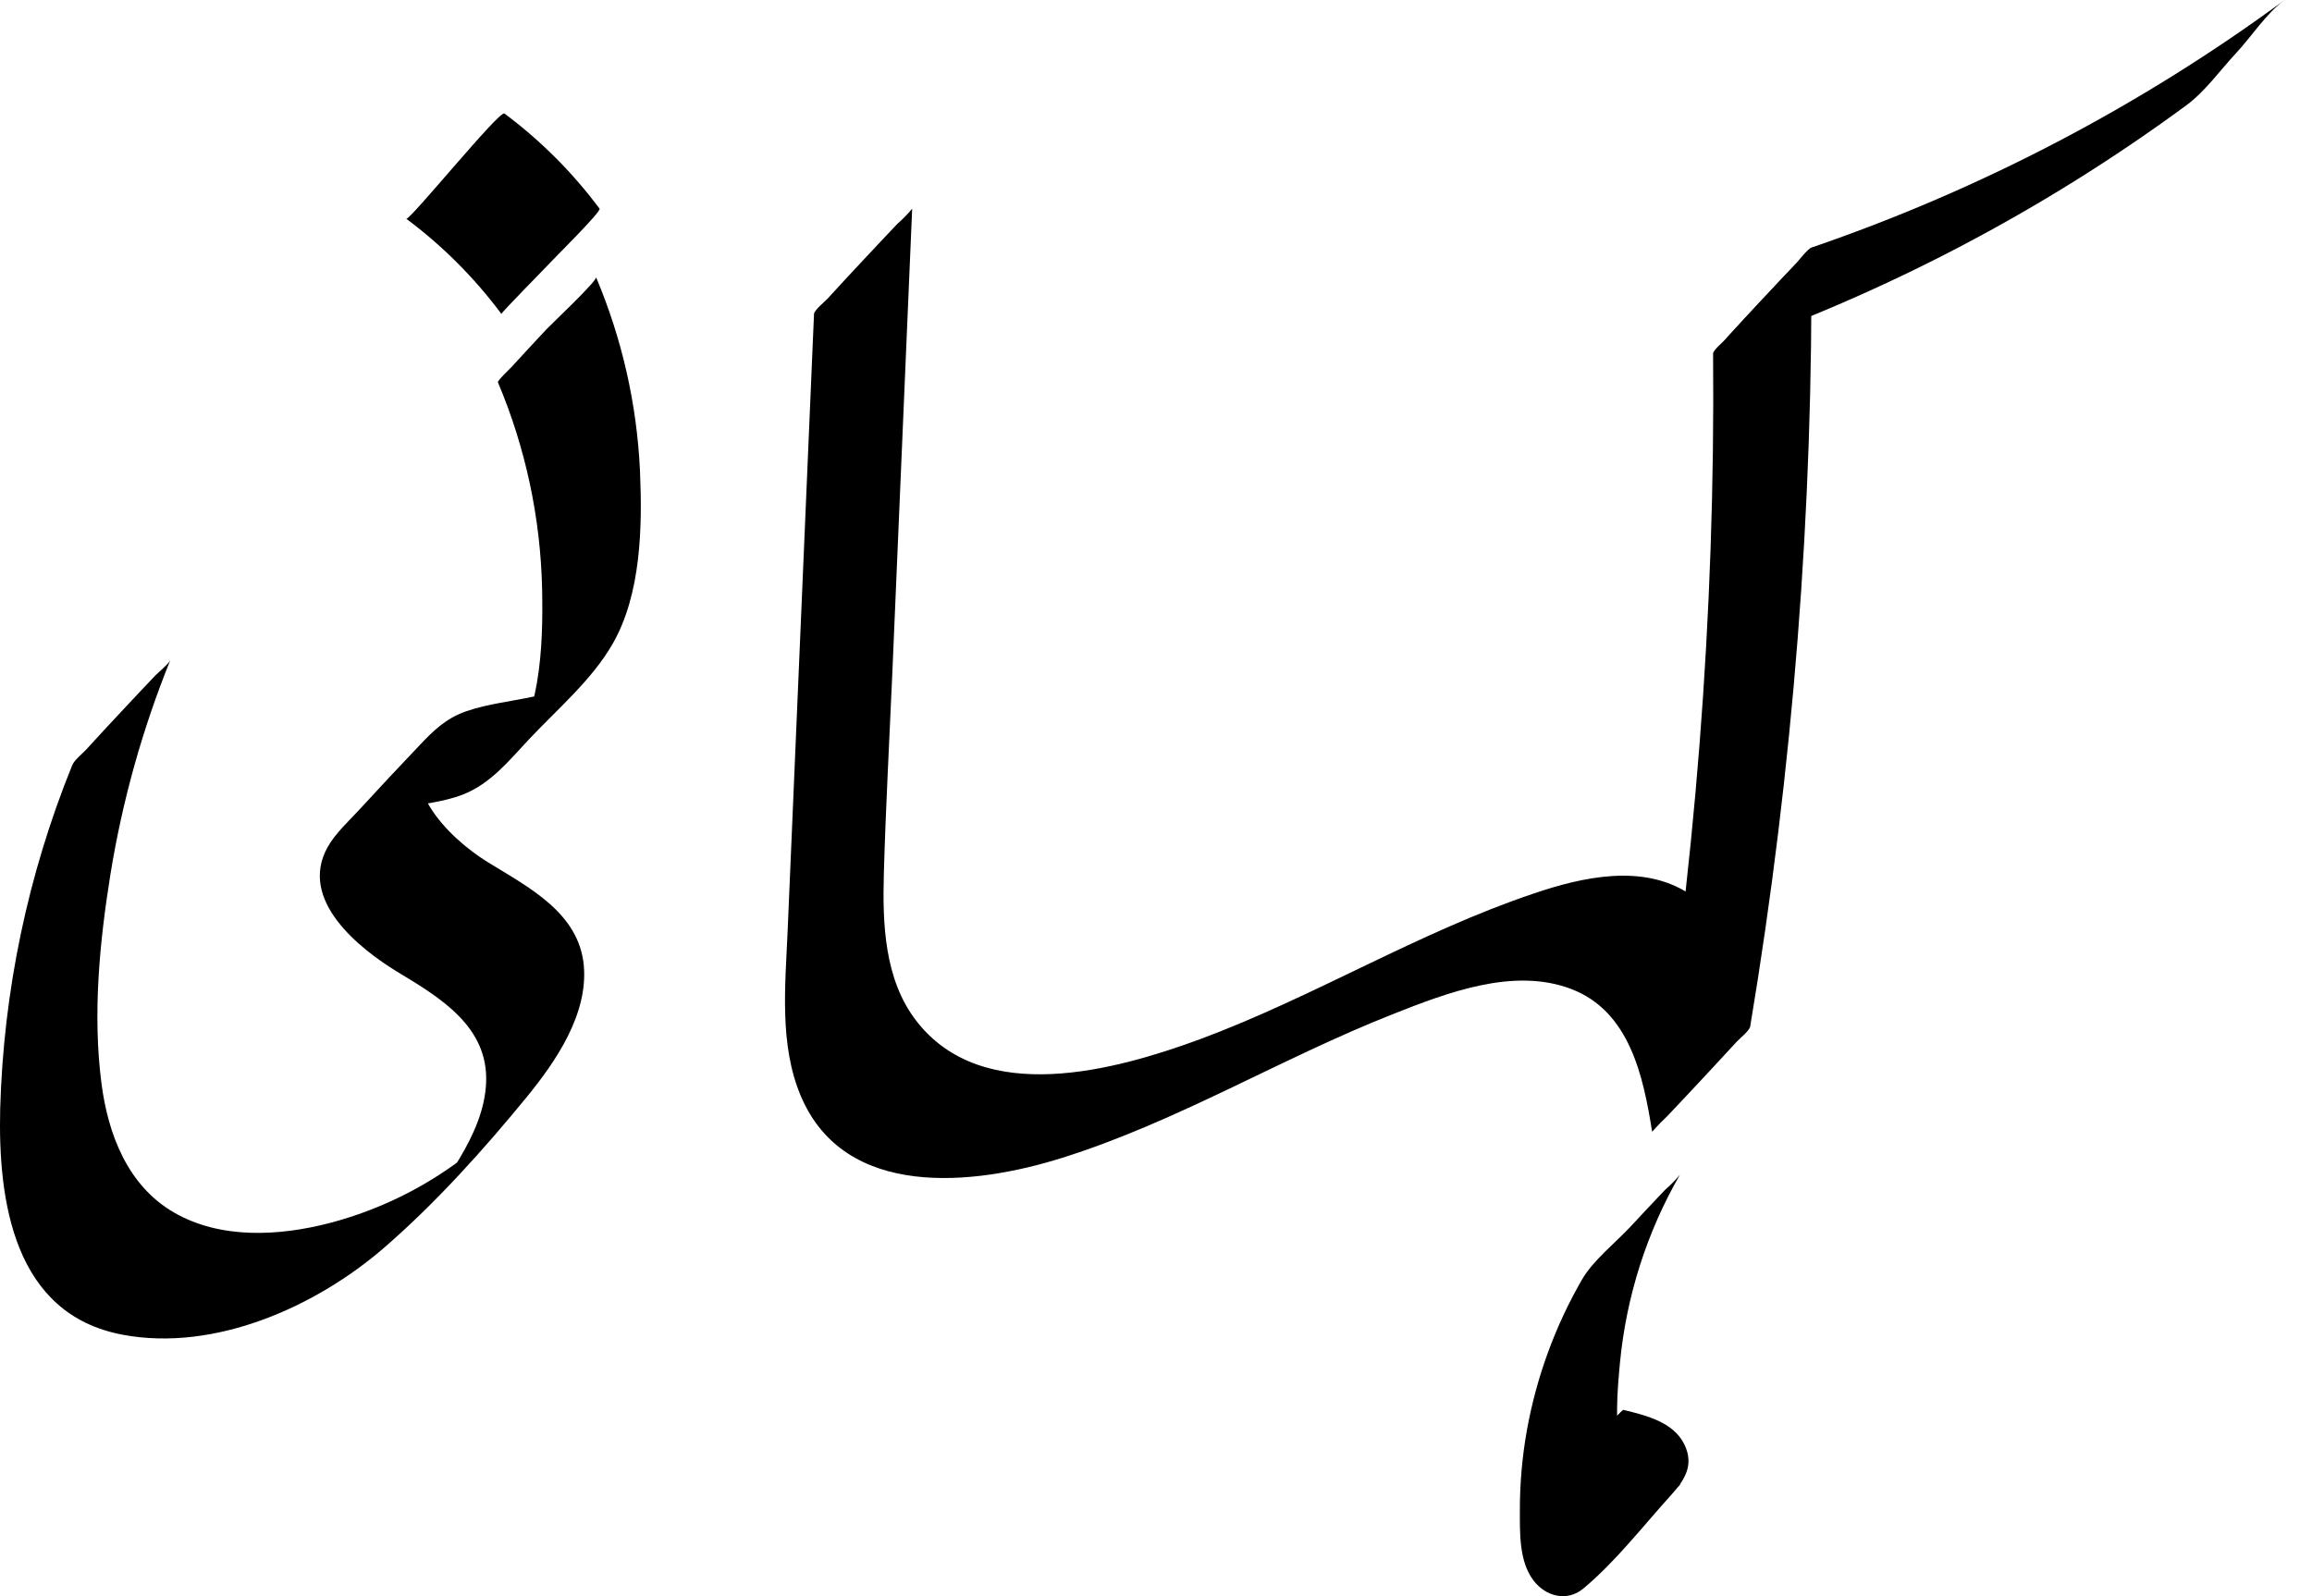 <svg width="84" height="58" viewBox="0 0 84 58" fill="none" xmlns="http://www.w3.org/2000/svg">
<path d="M62.24 12.841C62.325 22.313 61.584 31.776 60.029 41.12L63.593 37.296C63.318 35.553 62.95 33.504 61.35 32.463C59.682 31.379 57.489 31.867 55.737 32.463C51.537 33.871 47.739 36.226 43.59 37.765C40.507 38.898 35.707 40.223 33.291 37.094C32.125 35.586 32.061 33.549 32.113 31.726C32.181 29.319 32.313 26.912 32.418 24.505L33.141 7.584C32.977 7.78 32.799 7.963 32.606 8.131C32.181 8.577 31.761 9.027 31.339 9.477C30.917 9.926 30.501 10.379 30.084 10.834C29.983 10.946 29.582 11.27 29.575 11.408L28.615 33.856C28.531 35.815 28.31 37.96 29.092 39.818C30.689 43.606 35.385 43.081 38.586 42.074C42.77 40.761 46.533 38.457 50.596 36.855C52.555 36.081 54.983 35.137 57.081 35.935C59.213 36.745 59.706 39.116 60.025 41.12C60.194 40.929 60.373 40.746 60.56 40.573C60.985 40.127 61.406 39.677 61.826 39.226C62.246 38.774 62.666 38.325 63.082 37.87C63.197 37.742 63.563 37.458 63.589 37.296C65.147 27.954 65.889 18.494 65.806 9.023C65.641 9.218 65.462 9.401 65.271 9.571C64.846 10.017 64.424 10.465 64.004 10.916C63.584 11.368 63.164 11.819 62.749 12.274C62.654 12.379 62.239 12.72 62.24 12.848V12.841Z" fill="black"/>
<path d="M62.247 12.821C68.401 10.712 74.198 7.678 79.438 3.824C80.108 3.333 80.674 2.538 81.241 1.931C81.807 1.325 82.339 0.483 83.004 0C77.764 3.854 71.967 6.888 65.814 8.996C65.679 9.043 65.325 9.496 65.278 9.545C64.853 9.991 64.433 10.44 64.011 10.89C63.589 11.34 63.173 11.793 62.756 12.248C62.641 12.375 62.397 12.771 62.247 12.821Z" fill="black"/>
<path d="M18.085 13.878C19.093 16.26 19.639 18.812 19.696 21.398C19.738 23.516 19.654 26.228 18.183 27.917L21.622 24.229C20.364 25.493 18.53 25.303 16.954 25.84C16.2 26.098 15.743 26.551 15.211 27.116C14.483 27.879 13.761 28.651 13.047 29.43C12.656 29.854 12.184 30.277 11.9 30.788C10.835 32.705 13.045 34.471 14.471 35.334C15.991 36.251 17.742 37.303 17.662 39.329C17.624 40.319 17.2 41.246 16.7 42.089C16.428 42.544 16.127 42.98 15.8 43.397L15.663 43.571C14.739 44.699 15.539 43.849 18.063 41.019C17.761 41.3 17.462 41.575 17.141 41.833C15.626 43.056 13.868 43.944 11.985 44.439C10.153 44.915 8.023 45.04 6.326 44.061C4.628 43.081 3.922 41.199 3.685 39.355C3.364 36.866 3.615 34.244 4.011 31.78C4.442 29.109 5.173 26.495 6.188 23.987C6.136 24.118 5.703 24.48 5.653 24.534C5.228 24.98 4.808 25.43 4.386 25.88C3.964 26.329 3.547 26.783 3.131 27.238C2.984 27.398 2.702 27.612 2.622 27.811C1.013 31.779 0.128 36.003 0.007 40.284C-0.076 43.651 0.502 47.759 4.457 48.5C7.809 49.129 11.488 47.482 13.976 45.321C15.839 43.703 17.578 41.77 19.138 39.862C20.203 38.56 21.369 36.85 21.211 35.086C21.036 33.158 19.185 32.231 17.725 31.33C16.264 30.429 14.239 28.407 15.687 26.652L12.248 30.338C13.404 29.177 15.386 29.432 16.824 28.869C17.838 28.471 18.514 27.614 19.241 26.842C20.252 25.768 21.507 24.701 22.253 23.405C23.299 21.587 23.339 19.143 23.252 17.111C23.14 14.688 22.6 12.305 21.655 10.071C21.709 10.2 20.017 11.79 19.853 11.966C19.433 12.415 19.013 12.867 18.598 13.322C18.534 13.391 18.065 13.836 18.089 13.895L18.085 13.878Z" fill="black"/>
<path d="M14.76 7.948C16.074 8.928 17.239 10.093 18.218 11.408C18.194 11.375 19.883 9.665 20.02 9.513C20.158 9.362 21.856 7.68 21.784 7.584C20.805 6.269 19.64 5.103 18.326 4.124C18.152 3.991 14.873 8.035 14.76 7.948Z" fill="black"/>
<path d="M57.47 46.508C56.496 48.2 55.822 50.047 55.476 51.969C55.305 52.928 55.219 53.9 55.22 54.874C55.22 55.697 55.188 56.737 55.715 57.429C56.161 58.015 56.935 58.21 57.52 57.727C58.688 56.758 59.697 55.448 60.715 54.325C61.21 53.778 61.561 53.234 61.196 52.485C60.797 51.667 59.79 51.427 58.983 51.231C58.936 51.219 58.39 51.84 58.448 51.779C58.022 52.225 57.602 52.675 57.181 53.126C56.759 53.577 56.342 54.027 55.926 54.482C55.865 54.55 55.462 55.066 55.417 55.055C56.543 55.327 58.605 56.253 57.52 57.727L61.087 53.903C60.203 54.651 59.209 53.795 58.948 52.887C58.646 51.841 58.758 50.583 58.857 49.514C59.088 47.108 59.831 44.779 61.036 42.684C60.874 42.882 60.694 43.065 60.499 43.231C60.074 43.677 59.654 44.127 59.234 44.578C58.676 45.176 57.878 45.798 57.47 46.508Z" fill="black"/>
</svg>
